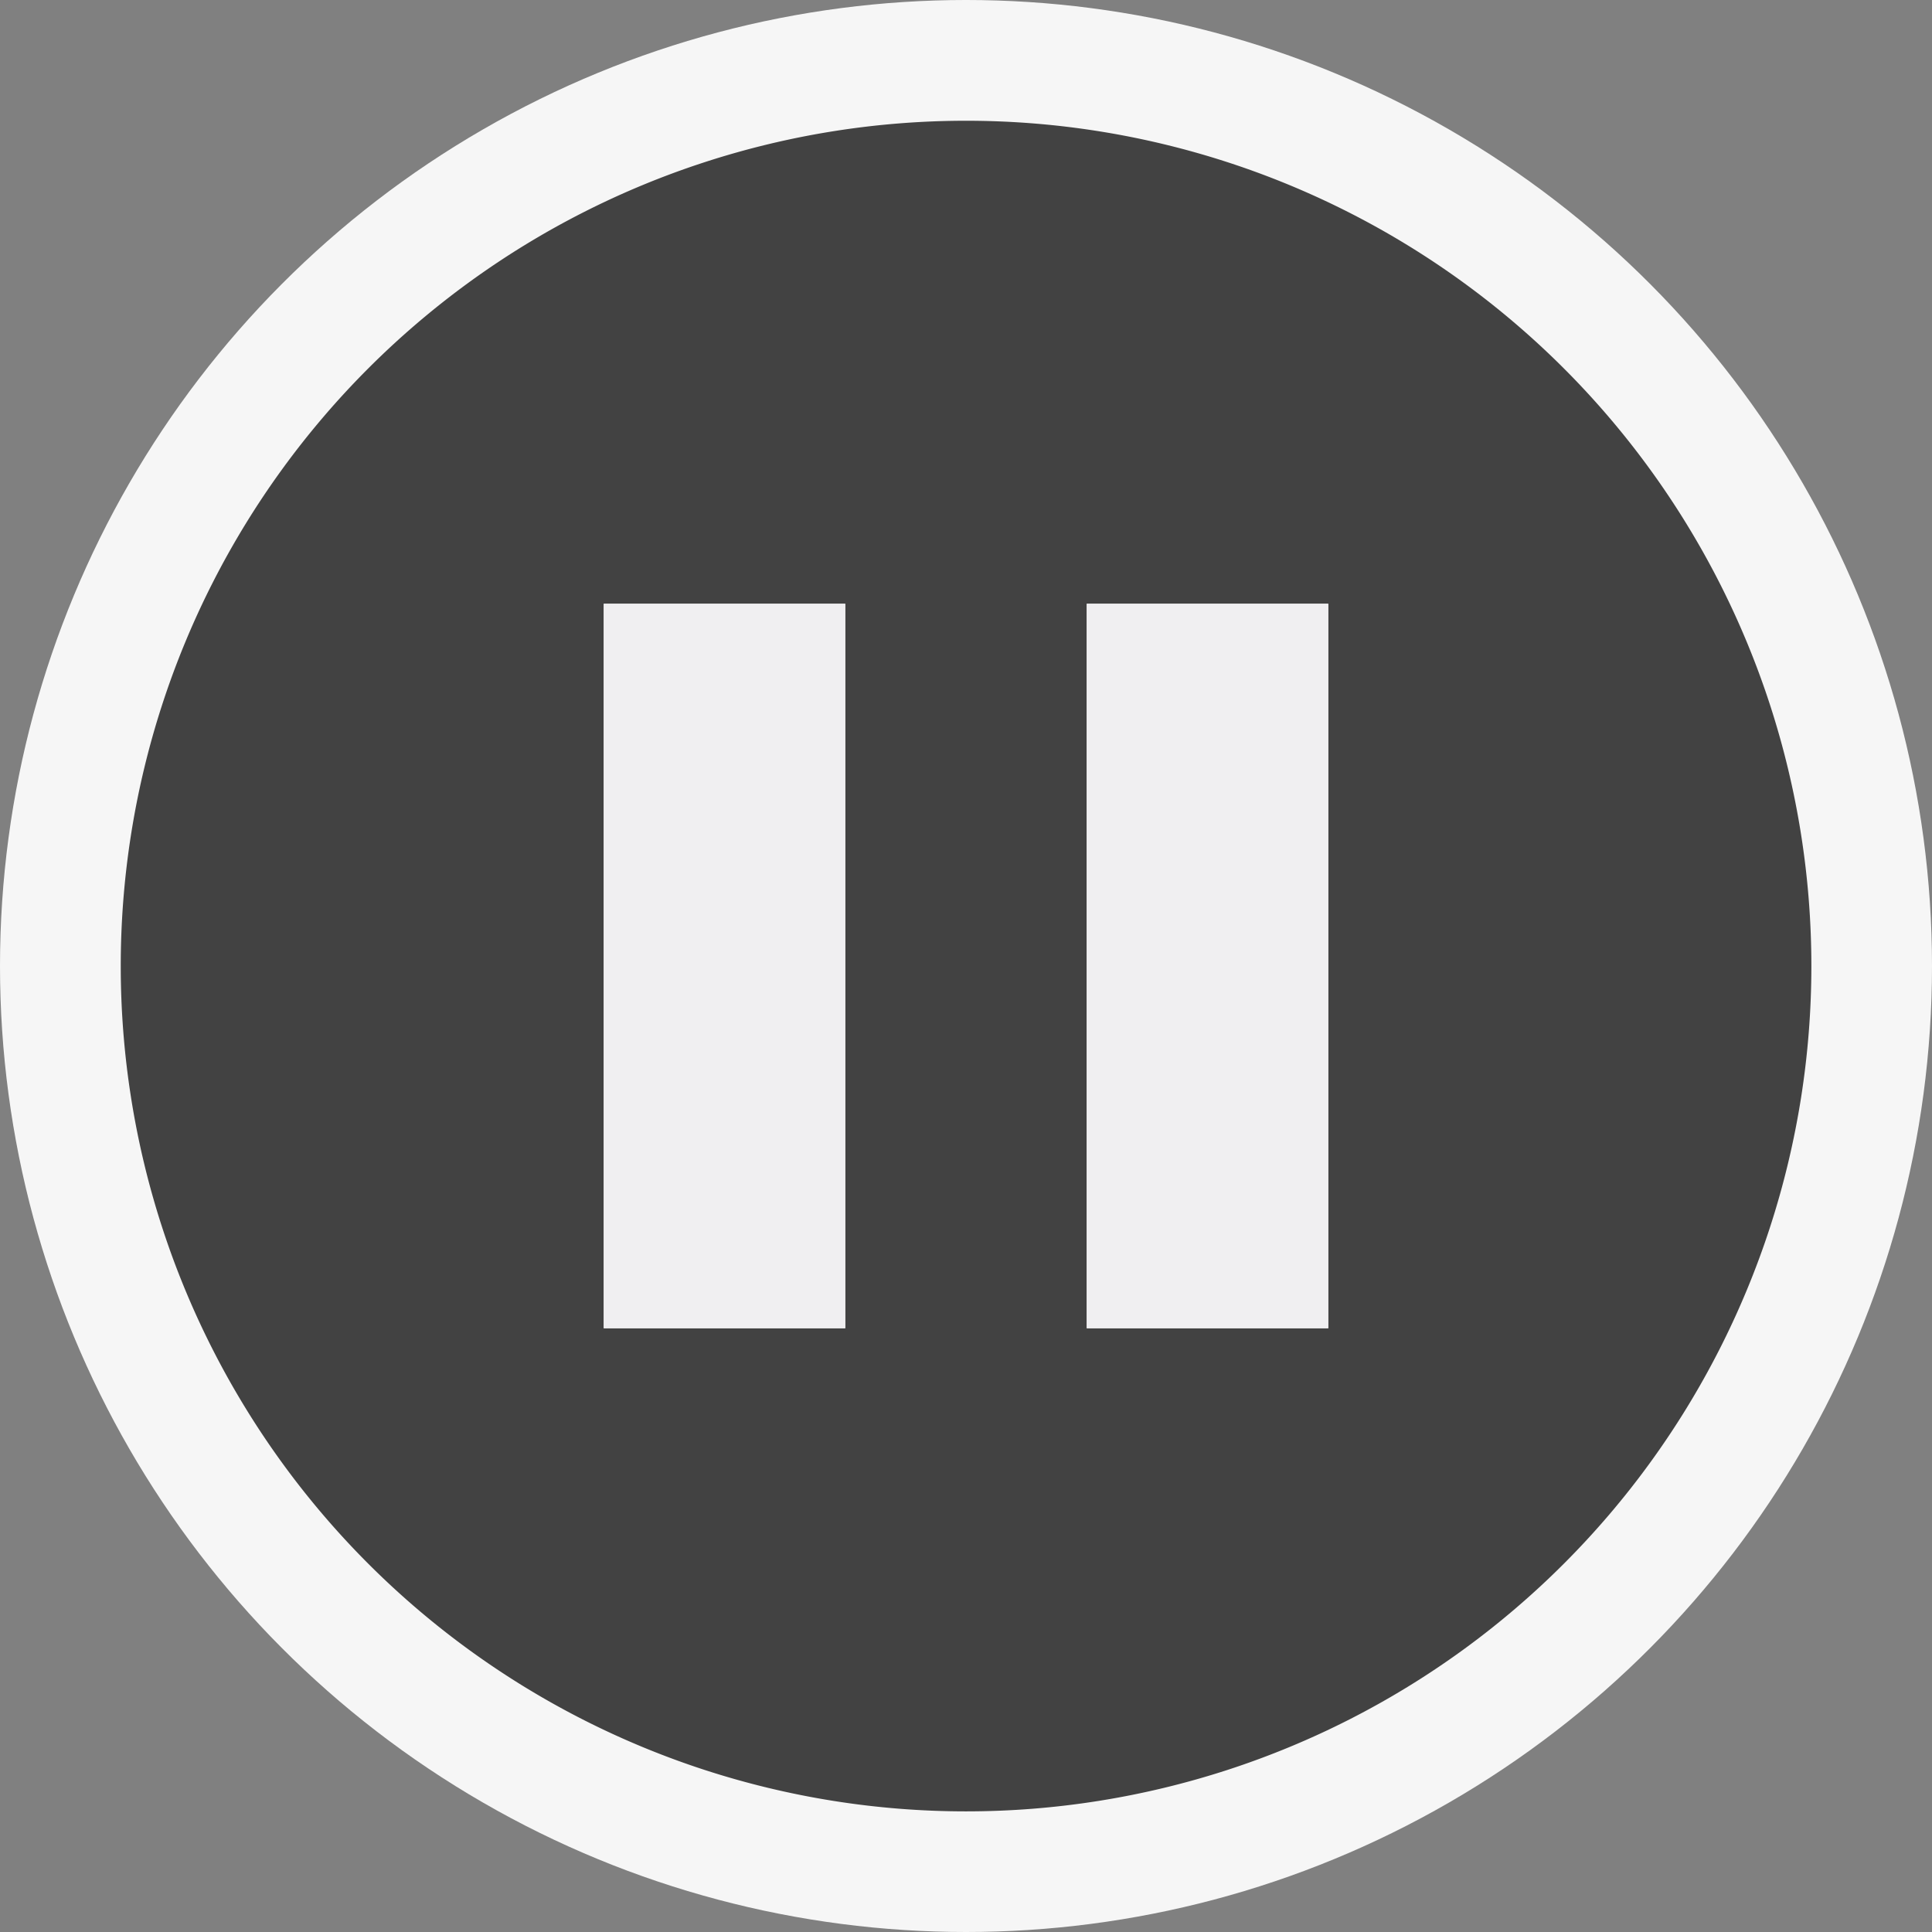 <svg xmlns="http://www.w3.org/2000/svg" viewBox="0 0 16 16"><rect x="0" y="0" width="16" height="16" fill="#808080" stroke="none"/><style>.st0{fill:#f6f6f6}.st1{fill:#424242}.st2{fill:#f0eff1}</style><circle class="st0" cx="8" cy="8" r="8" id="outline"/><path class="st1" d="M8 1a7 7 0 1 0 .001 14.001A7 7 0 0 0 8 1zM7 11H5V5h2v6zm4 0H9V5h2v6z" id="icon_x5F_bg"/><path class="st2" d="M7 11H5V5h2v6zm4-6H9v6h2V5z" id="icon_x5F_fg"/></svg>